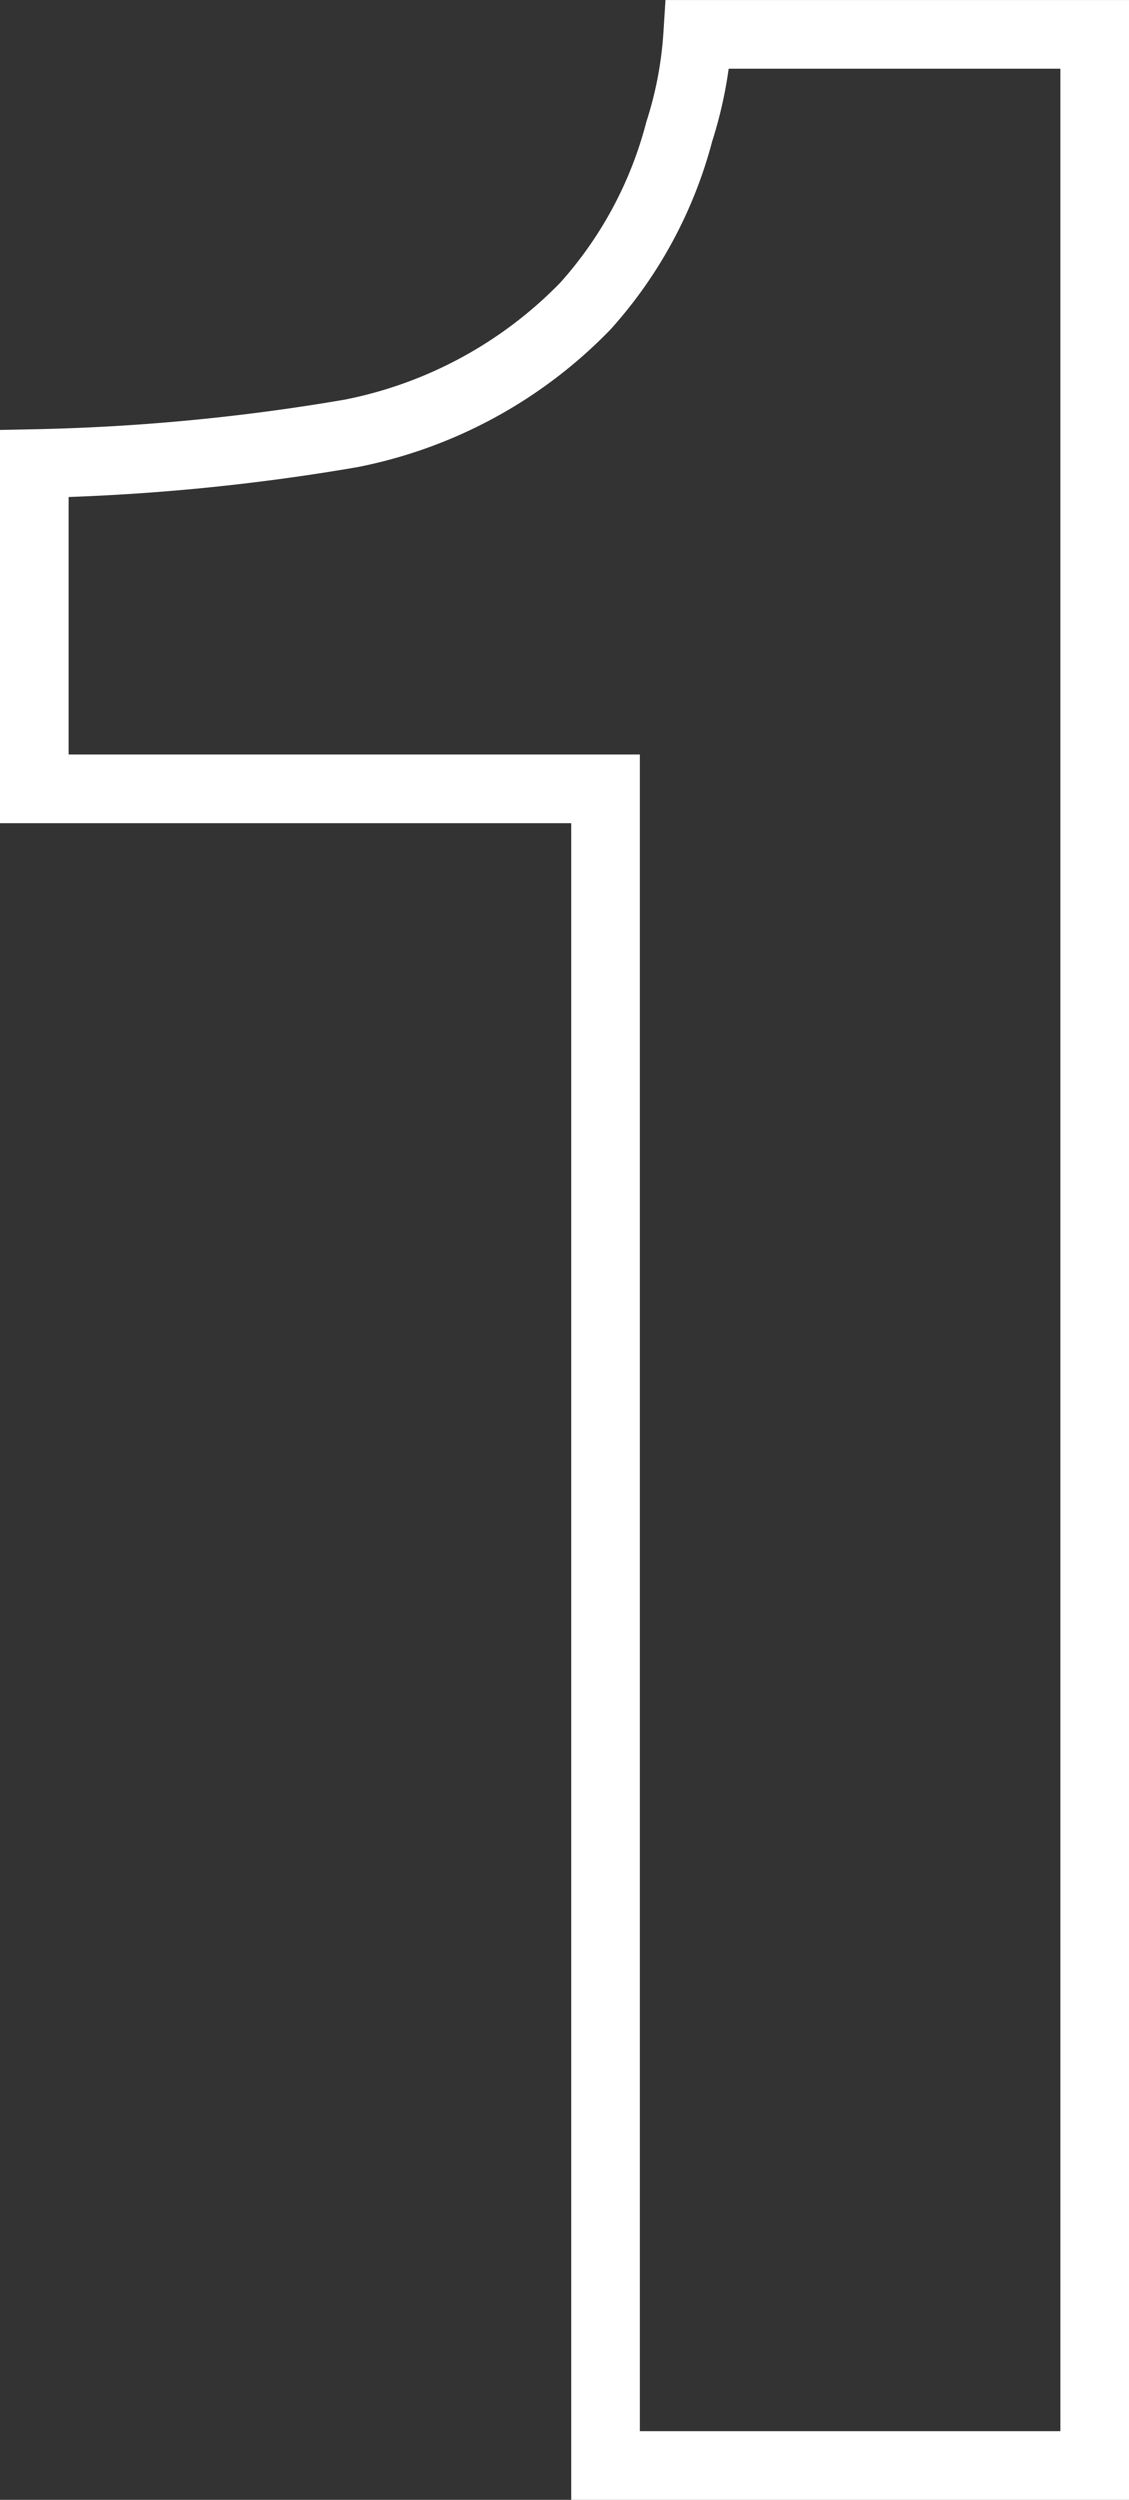 <svg xmlns="http://www.w3.org/2000/svg" width="32.908" height="72.801"><rect width="100%" height="100%" fill="#333333" stroke="none"/><path d="M1 22.973v-9.472a61.683 61.683 0 009.229-.879 13.016 13.016 0 006.836-3.711 12.218 12.218 0 002.734-5.078 11.657 11.657 0 00.537-2.832h11.572v70.8H17.65V22.973z" fill="none" stroke="#fff" stroke-width="2"/></svg>